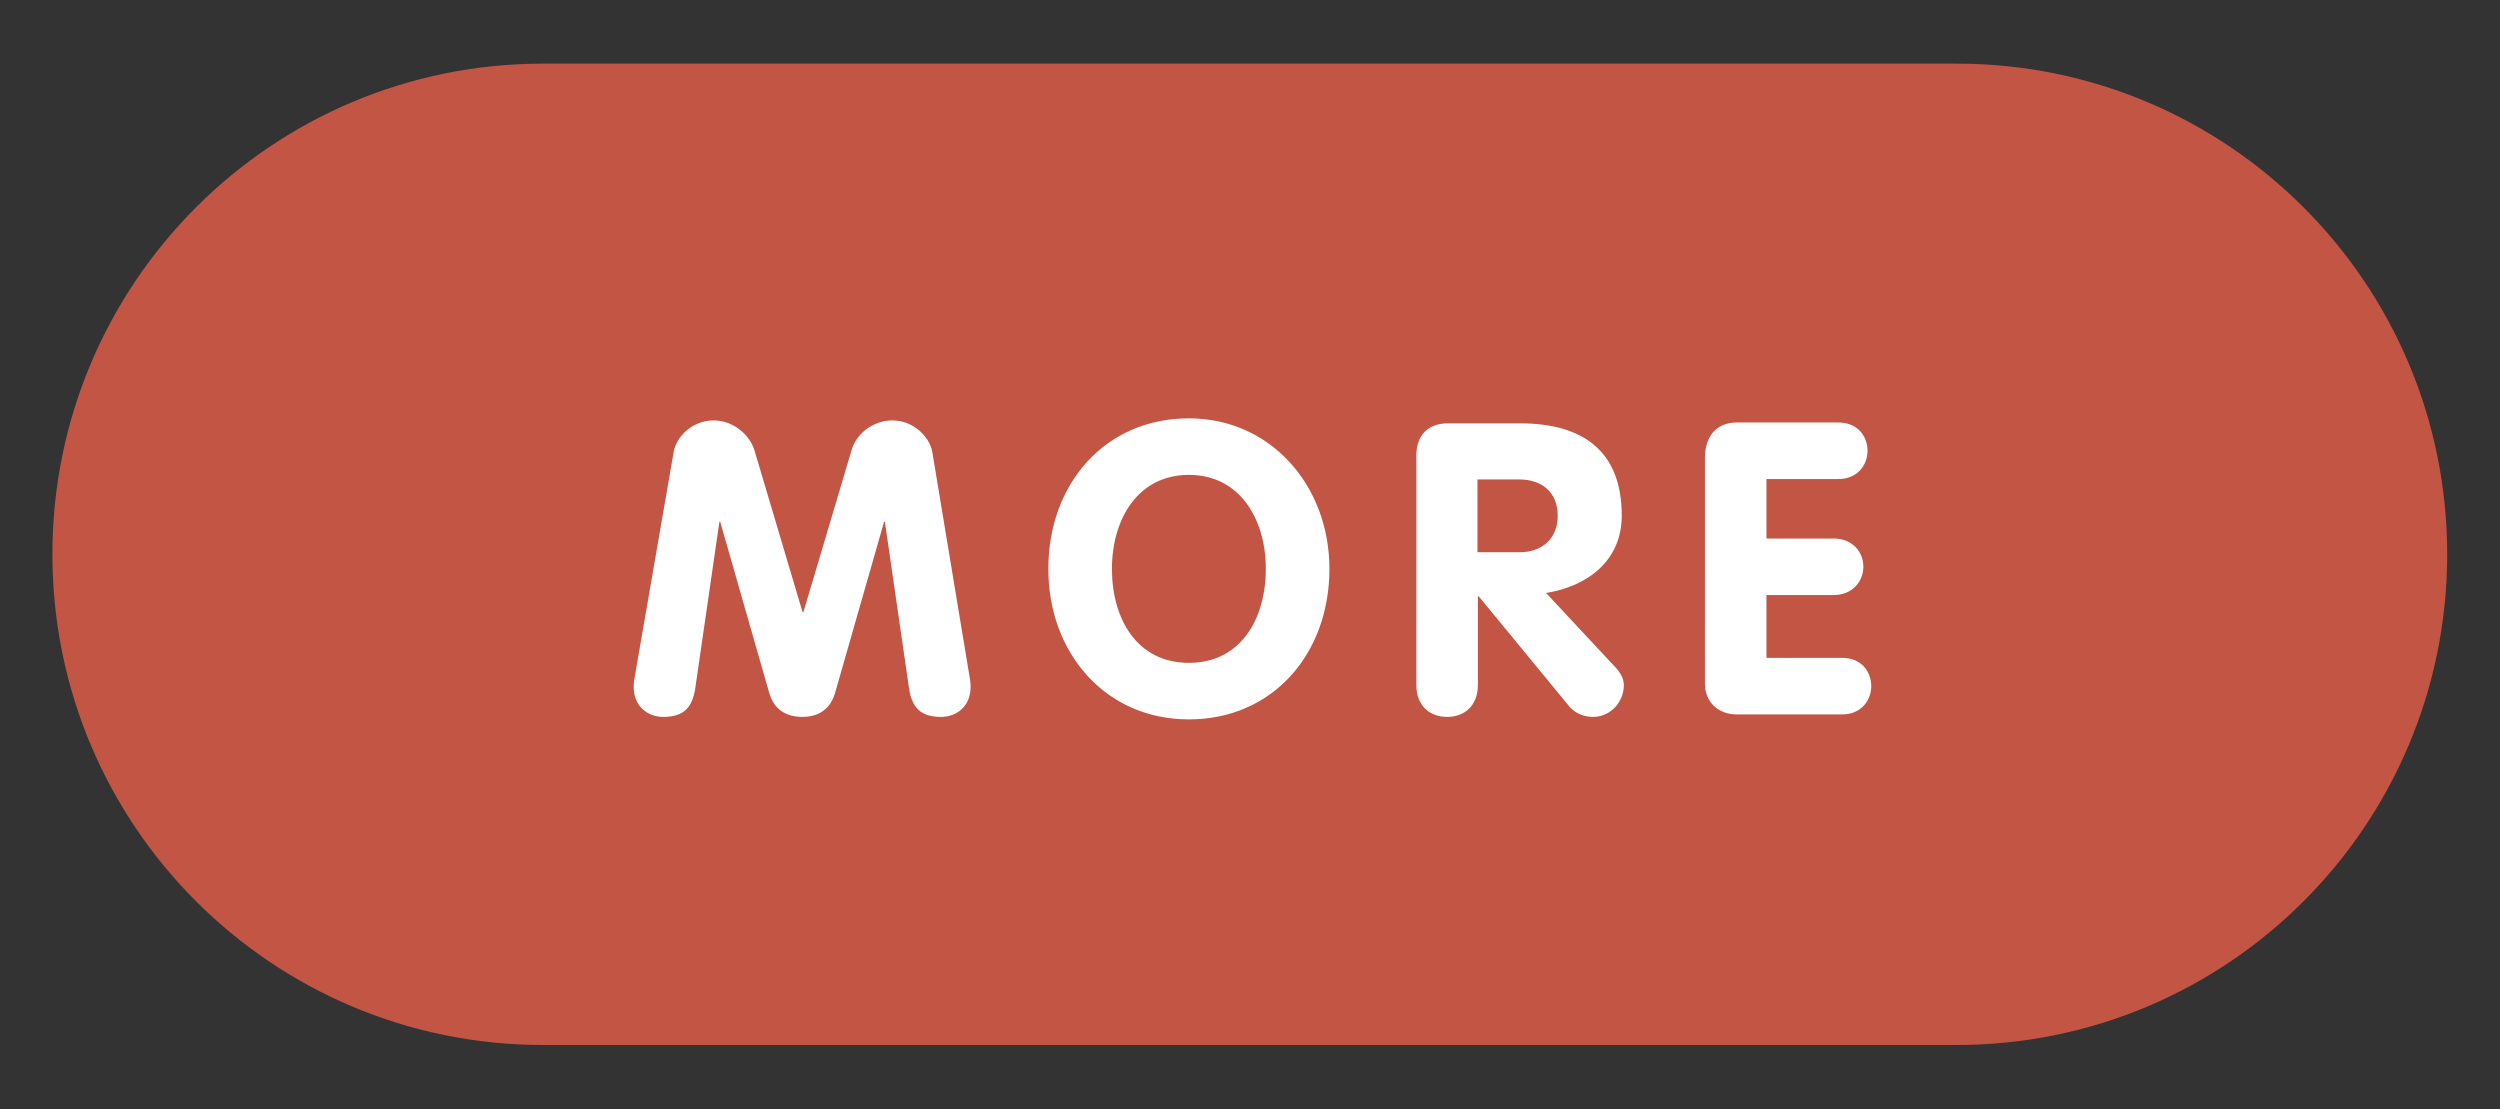 <?xml version="1.0" encoding="utf-8"?>
<!-- Generator: Adobe Illustrator 27.1.1, SVG Export Plug-In . SVG Version: 6.00 Build 0)  -->
<svg version="1.1" id="Layer_1" xmlns="http://www.w3.org/2000/svg" xmlns:xlink="http://www.w3.org/1999/xlink" x="0px" y="0px"
	 viewBox="0 0 60.12 26.67" style="enable-background:new 0 0 60.12 26.67;" xml:space="preserve">
<rect x="0" y="0" width="60.12" height="26.67" fill="#333333" stroke="none"/>
<style type="text/css">
	.st0{fill:#C25543;}
	.st1{fill:#FFFFFF;}
</style>
<g>
	<path class="st0" d="M13.06,1.53c-6.52,0-11.8,5.28-11.8,11.8c0,6.52,5.28,11.8,11.8,11.8h33.99c6.52,0,11.8-5.28,11.8-11.8
		c0-6.52-5.28-11.8-11.8-11.8H13.06z"/>
	<path class="st1" d="M41,16.44c0,0.44,0.32,0.74,0.76,0.74h2.54c0.46,0,0.7-0.34,0.7-0.68c0-0.34-0.23-0.68-0.7-0.68h-1.82v-1.51
		h1.61c0.47,0,0.72-0.34,0.72-0.68c0-0.34-0.24-0.68-0.72-0.68h-1.61v-1.43h1.73c0.46,0,0.7-0.34,0.7-0.68
		c0-0.34-0.23-0.68-0.7-0.68h-2.44c-0.52,0-0.77,0.36-0.77,0.86V16.44z M35.53,11.53h1.01c0.54,0,0.92,0.31,0.92,0.87
		c0,0.55-0.37,0.88-0.92,0.88h-1.01V11.53z M34.06,16.47c0,0.49,0.31,0.77,0.74,0.77c0.42,0,0.74-0.27,0.74-0.77v-2.13h0.02
		l2.18,2.65c0.16,0.19,0.39,0.25,0.57,0.25c0.43,0,0.74-0.37,0.74-0.76c0-0.14-0.06-0.28-0.2-0.43l-1.67-1.79
		c1-0.16,1.82-0.78,1.82-1.86c0-1.55-0.93-2.22-2.45-2.22h-1.73c-0.49,0-0.76,0.3-0.76,0.77V16.47z M28.59,17.3
		c2.02,0,3.38-1.58,3.38-3.62c0-2-1.41-3.62-3.38-3.62c-2.01,0-3.38,1.57-3.38,3.62C25.21,15.71,26.59,17.3,28.59,17.3 M28.59,15.94
		c-1.25,0-1.85-1.06-1.85-2.26c0-1.19,0.62-2.26,1.85-2.26s1.85,1.07,1.85,2.26C30.44,14.88,29.84,15.94,28.59,15.94 M15.25,16.36
		c-0.01,0.06-0.01,0.12-0.01,0.17c0,0.43,0.31,0.71,0.71,0.71c0.5,0,0.7-0.23,0.77-0.69l0.58-4h0.02l1.18,4.12
		c0.07,0.24,0.26,0.57,0.79,0.57s0.72-0.33,0.79-0.57l1.18-4.12h0.02l0.58,4c0.07,0.46,0.27,0.69,0.77,0.69
		c0.39,0,0.71-0.27,0.71-0.71c0-0.05,0-0.11-0.01-0.17l-0.91-5.49c-0.06-0.35-0.44-0.76-0.96-0.76c-0.49,0-0.88,0.35-0.98,0.71
		l-1.16,3.9h-0.02l-1.16-3.9c-0.11-0.35-0.49-0.71-0.98-0.71c-0.52,0-0.9,0.4-0.96,0.76L15.25,16.36z"/>
</g>
</svg>
